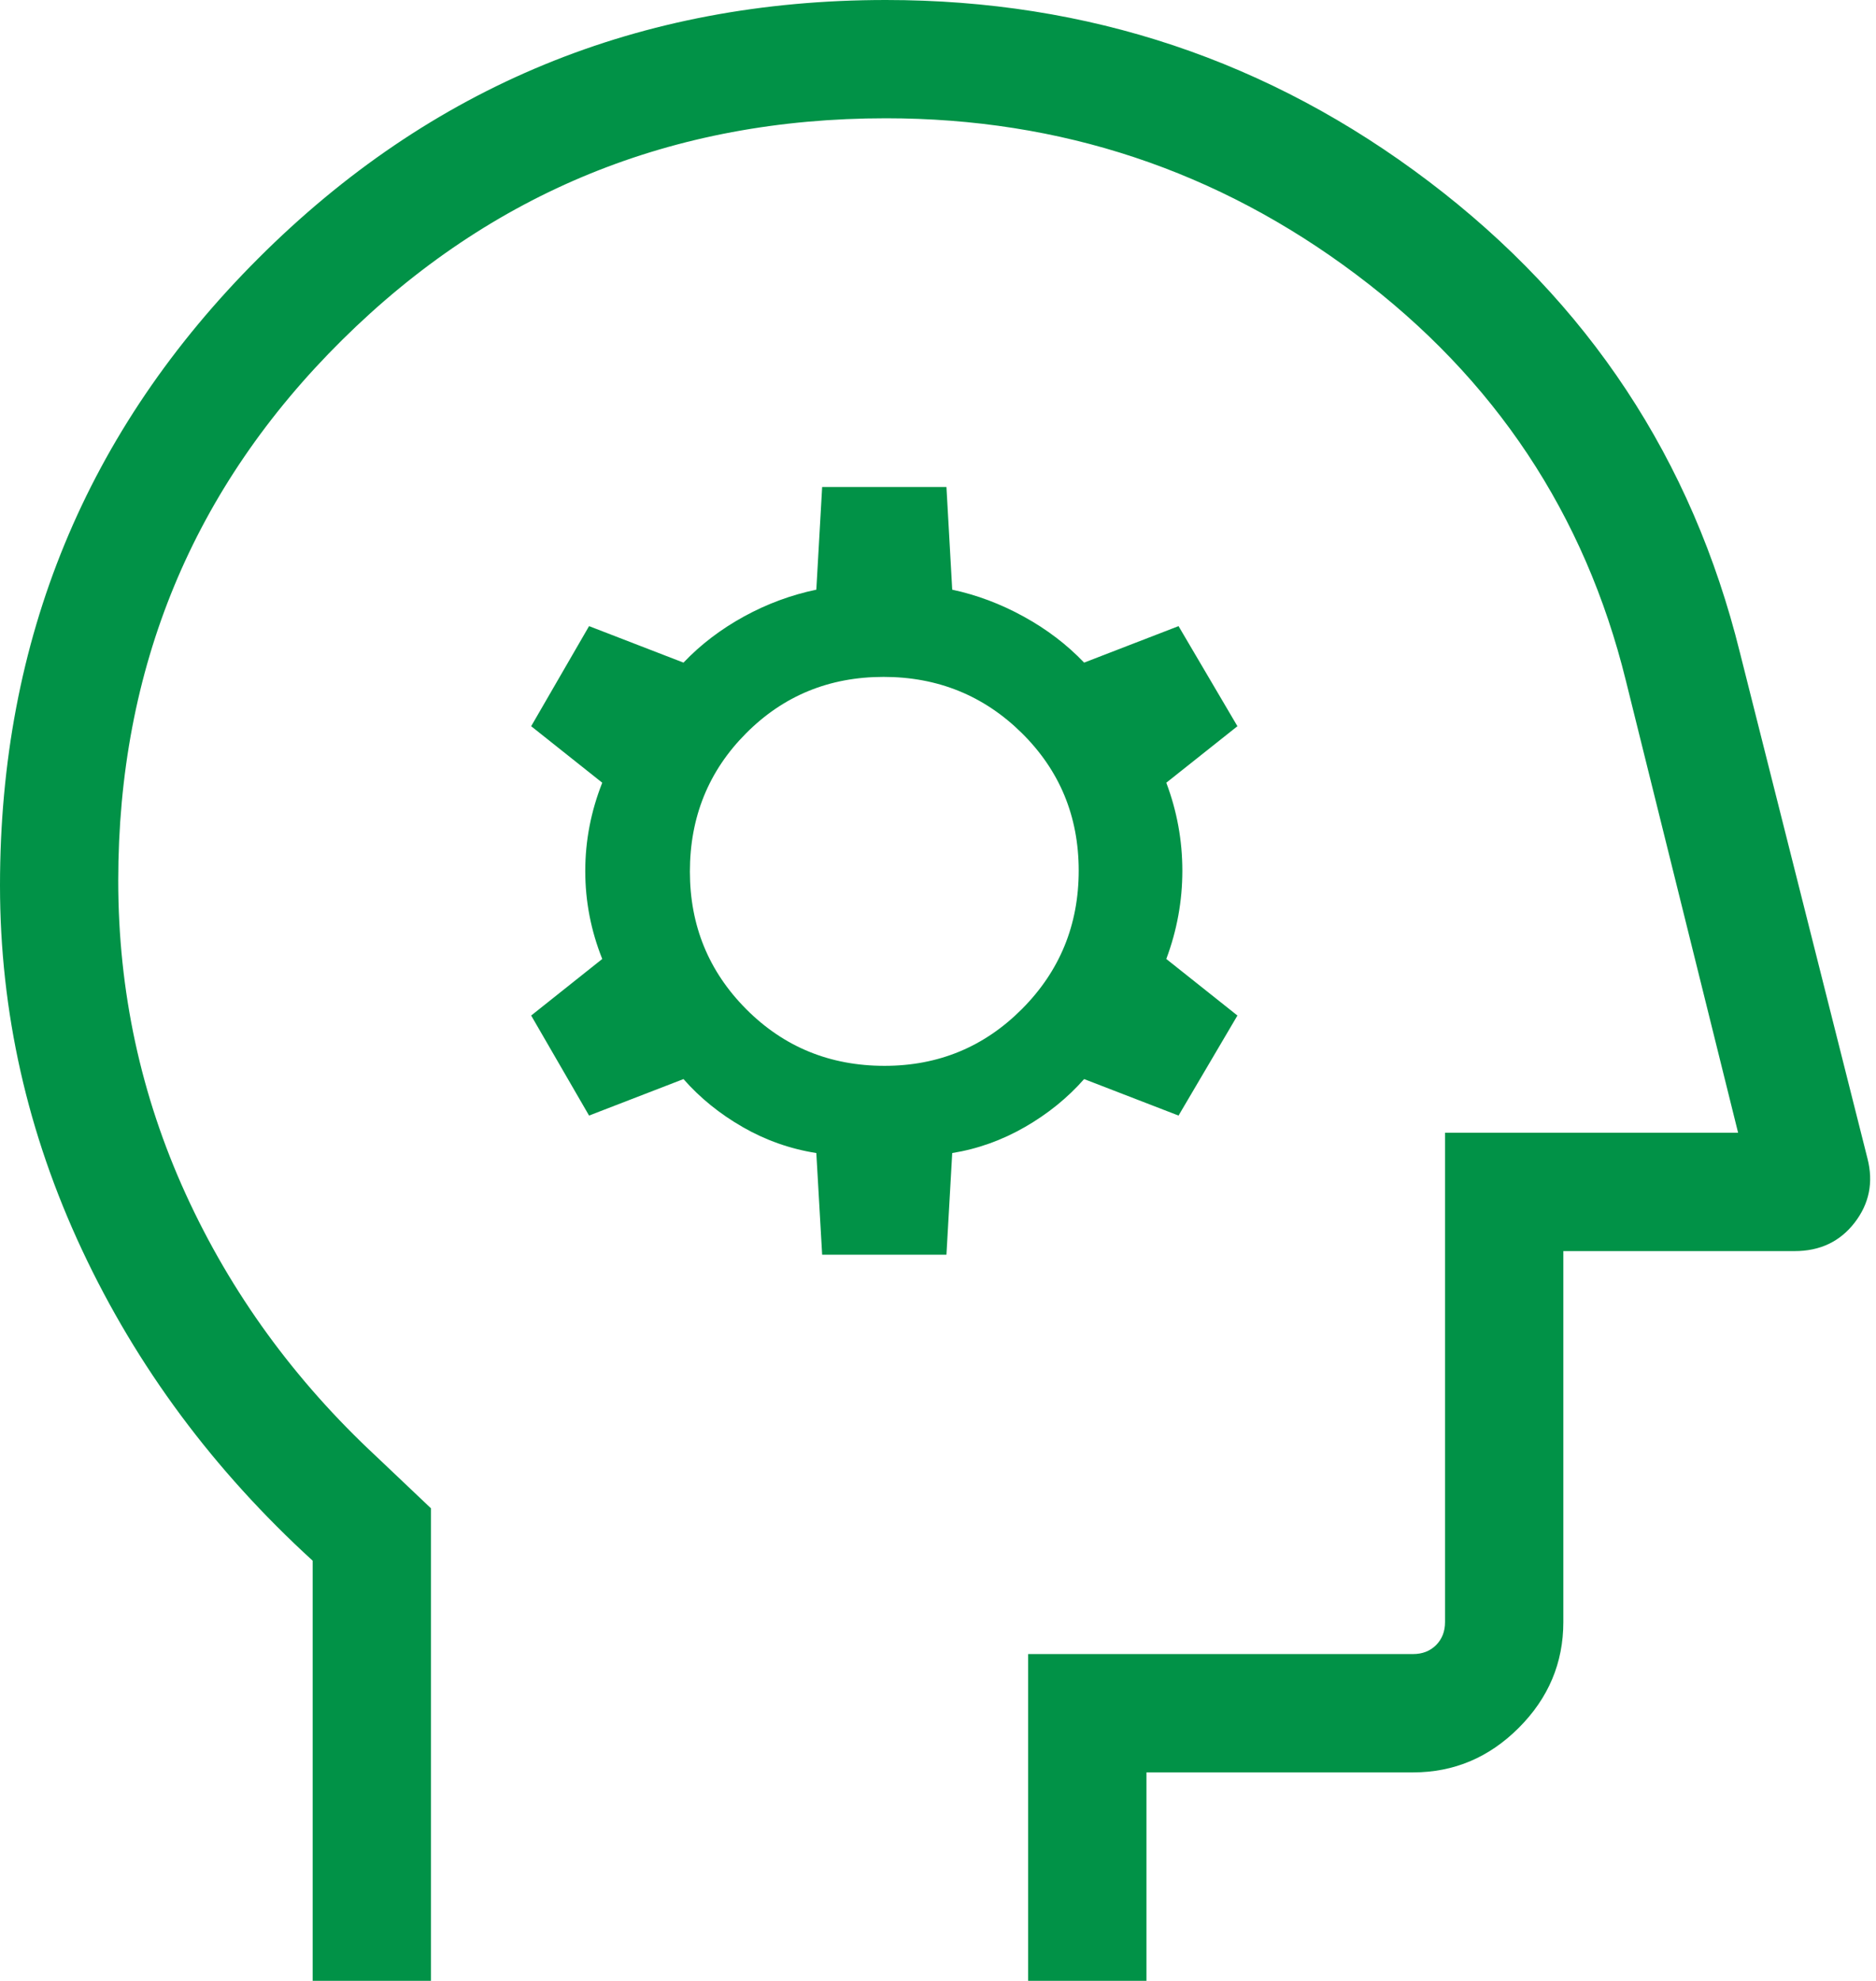 <svg width="36" height="38" viewBox="0 0 36 38" fill="none" xmlns="http://www.w3.org/2000/svg">
<mask id="mask0_315_1288" style="mask-type:alpha" maskUnits="userSpaceOnUse" x="-7" y="-5" width="48" height="48">
<rect x="-7" y="-5" width="48" height="48" fill="#D9D9D9"/>
</mask>
<g mask="url(#mask0_315_1288)">
<path d="M6 38V29.939C4.1 28.205 2.625 26.219 1.575 23.979C0.525 21.739 0 19.408 0 16.986C0 12.268 1.653 8.257 4.958 4.955C8.264 1.651 12.278 0 17 0C20.885 0 24.358 1.161 27.421 3.483C30.484 5.805 32.473 8.817 33.389 12.52L35.837 22.226C35.953 22.68 35.871 23.09 35.59 23.454C35.309 23.818 34.925 24 34.438 24H30V31.116C30 31.899 29.715 32.575 29.145 33.145C28.575 33.715 27.899 34 27.116 34H22V38H19.73V31.73H27.116C27.295 31.73 27.442 31.673 27.558 31.558C27.673 31.442 27.73 31.295 27.73 31.116V21.73H33.354L31.2 13.057C30.413 9.863 28.688 7.266 26.027 5.268C23.365 3.269 20.356 2.269 17 2.269C12.908 2.269 9.43 3.687 6.566 6.521C3.701 9.356 2.269 12.814 2.269 16.896C2.269 19.014 2.702 21.019 3.566 22.91C4.431 24.802 5.65 26.478 7.223 27.941L8.27 28.934V38H6ZM15.777 24.069H18.162L18.273 22.119C18.763 22.04 19.228 21.873 19.668 21.62C20.108 21.367 20.487 21.06 20.804 20.7L22.616 21.4L23.746 19.481L22.381 18.396C22.586 17.848 22.689 17.284 22.689 16.703C22.689 16.122 22.586 15.559 22.381 15.015L23.746 13.931L22.616 12.011L20.804 12.711C20.475 12.366 20.088 12.071 19.643 11.827C19.199 11.583 18.742 11.412 18.273 11.312L18.162 9.342H15.777L15.665 11.312C15.184 11.412 14.72 11.583 14.275 11.827C13.831 12.071 13.444 12.366 13.116 12.711L11.304 12.011L10.193 13.931L11.557 15.015C11.34 15.563 11.231 16.128 11.231 16.709C11.231 17.29 11.34 17.853 11.557 18.396L10.193 19.481L11.304 21.4L13.116 20.7C13.432 21.06 13.811 21.367 14.251 21.62C14.691 21.873 15.163 22.04 15.665 22.119L15.777 24.069ZM16.974 20.446C15.927 20.446 15.043 20.084 14.321 19.36C13.599 18.635 13.239 17.755 13.239 16.72C13.239 15.673 13.598 14.789 14.316 14.068C15.035 13.345 15.915 12.985 16.955 12.985C17.995 12.985 18.88 13.344 19.608 14.062C20.336 14.781 20.7 15.661 20.7 16.701C20.7 17.741 20.338 18.626 19.613 19.354C18.889 20.082 18.009 20.446 16.974 20.446Z" fill="#019247"/>
</g>
</svg>
